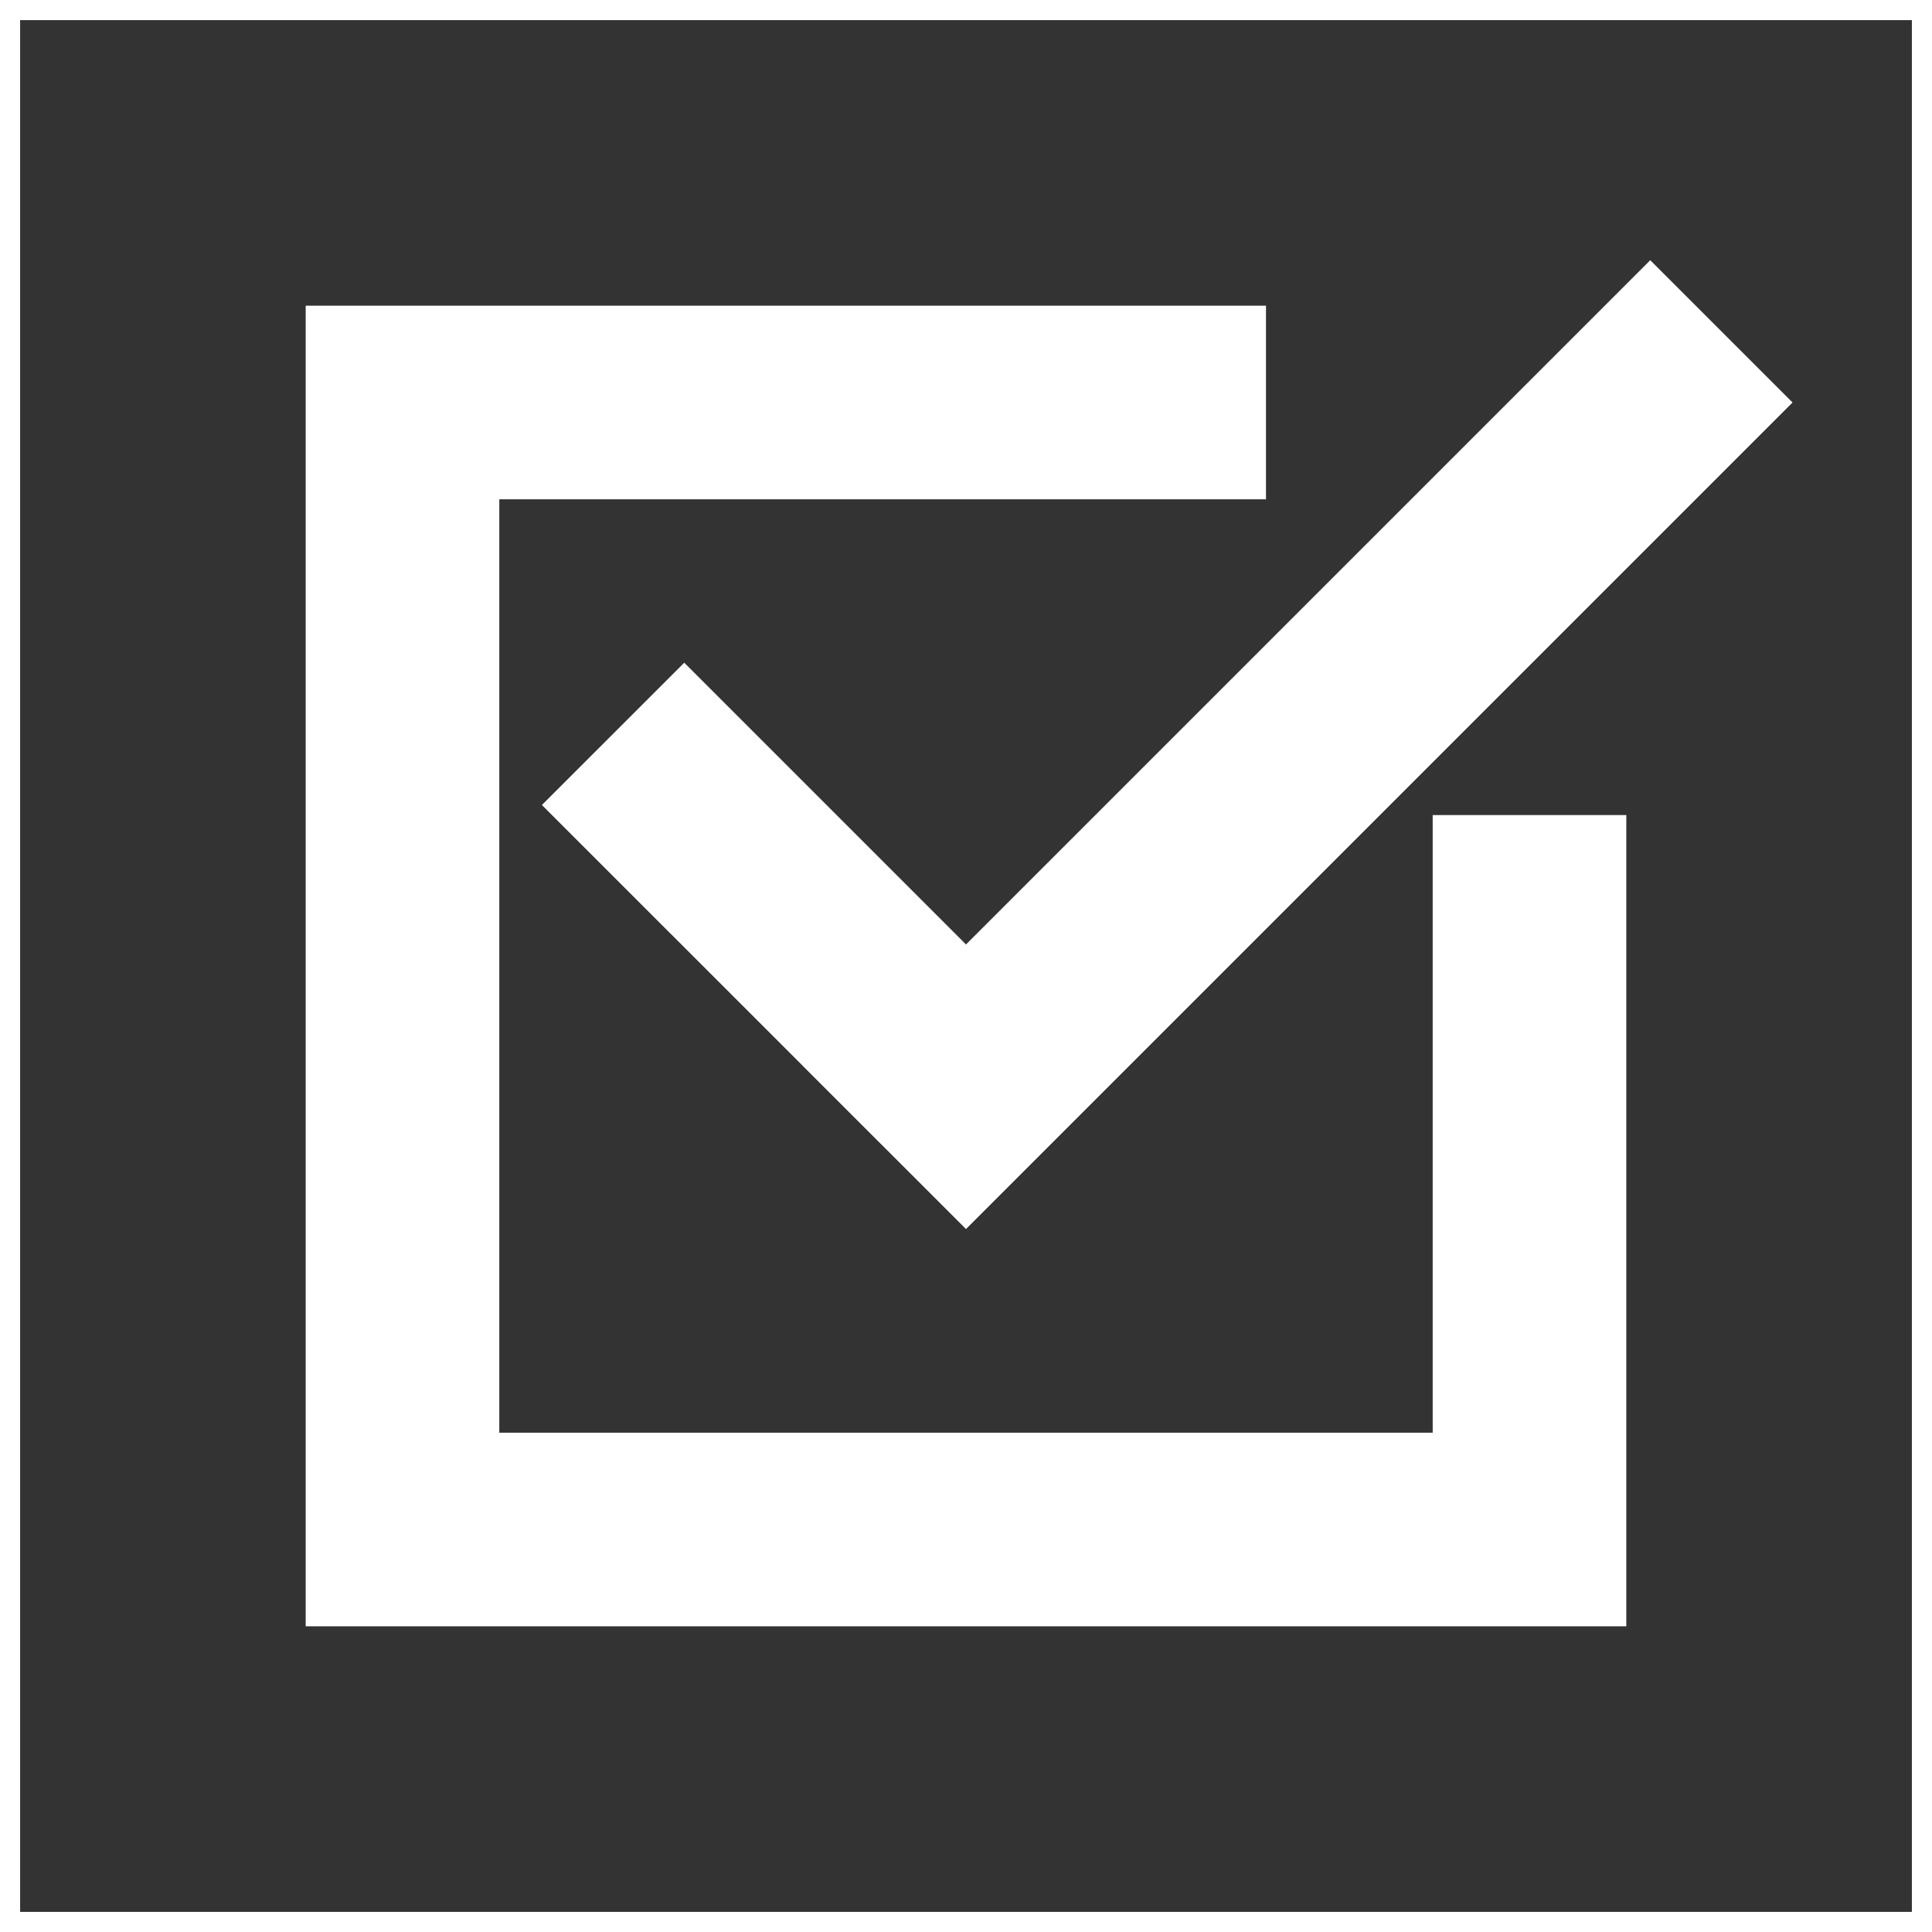 <!DOCTYPE svg PUBLIC "-//W3C//DTD SVG 1.1//EN" "http://www.w3.org/Graphics/SVG/1.1/DTD/svg11.dtd">
<!-- Uploaded to: SVG Repo, www.svgrepo.com, Transformed by: SVG Repo Mixer Tools -->
<svg width="800px" height="800px" viewBox="0 0 48 48" xmlns="http://www.w3.org/2000/svg" fill="#ffffff" stroke="#ffffff">
<rect x="0" y="0" width="48" height="48" fill="#333333" stroke="none"/>
<g id="SVGRepo_bgCarrier" stroke-width="0"/>
<g id="SVGRepo_tracerCarrier" stroke-linecap="round" stroke-linejoin="round"/>
<g id="SVGRepo_iconCarrier"> <path d="M0 0h48v48H0z" fill="none"/> <g id="Shopicon"> <polygon points="30.953,11.905 30.953,8.095 8.095,8.095 8.095,39.905 39.905,39.905 39.905,20.75 36.095,20.75 36.095,36.095 11.905,36.095 11.905,11.905 "/> <polygon points="41,7.172 24,24.172 17,17.172 14.171,20 21.172,27 21.171,27 24,29.828 26.828,27 43.828,10 "/> </g> </g>
</svg>